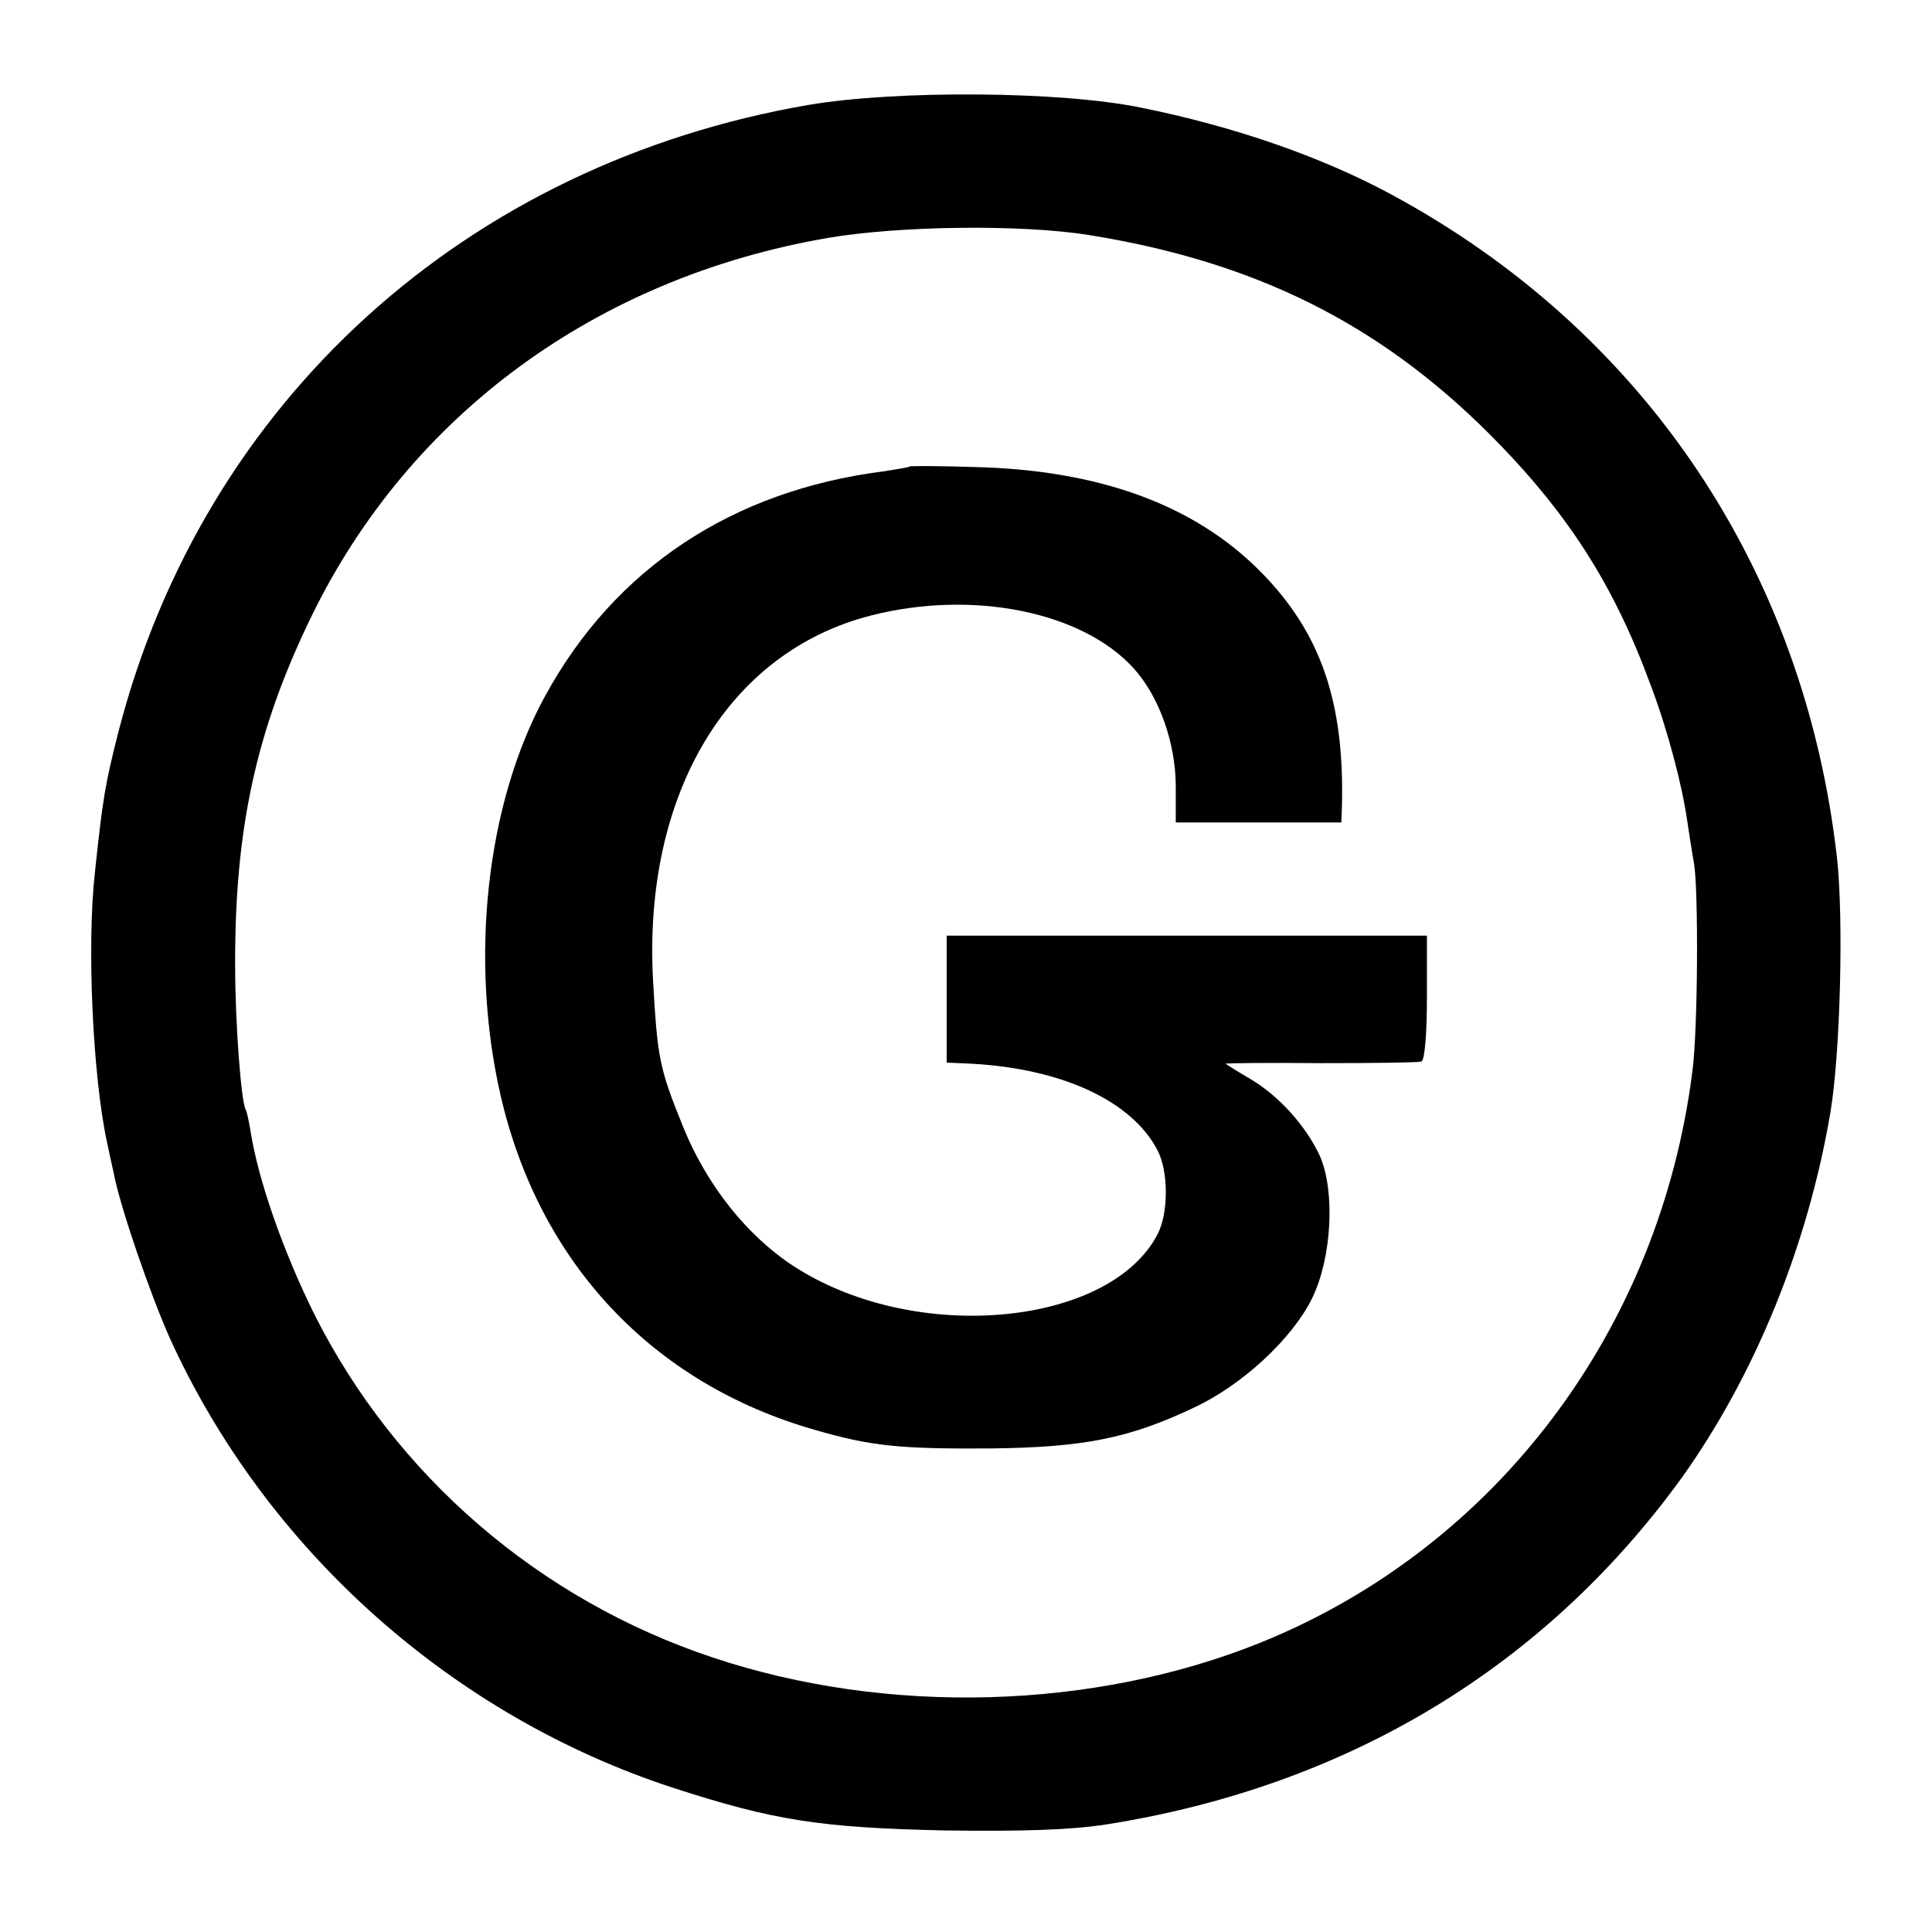<?xml version="1.0" standalone="no"?>
<!DOCTYPE svg PUBLIC "-//W3C//DTD SVG 20010904//EN"
 "http://www.w3.org/TR/2001/REC-SVG-20010904/DTD/svg10.dtd">
<svg version="1.0" xmlns="http://www.w3.org/2000/svg"
 width="350pt" height="350pt" viewBox="0 0 350 350"
 preserveAspectRatio="xMidYMid meet">
<g transform="translate(0,350) scale(0.1,-0.1)"
fill="#000000" stroke="none">
<path d="M1465 3310 c-621 -107 -1095 -536 -1250 -1134 -25 -98 -29 -124 -43
-256 -15 -132 -4 -370 22 -490 3 -14 8 -38 12 -55 11 -60 67 -222 102 -300
174 -382 510 -683 912 -814 182 -59 266 -72 490 -77 146 -2 231 1 295 11 436
69 793 285 1041 627 133 186 229 421 270 663 18 108 24 349 12 460 -59 523
-350 956 -808 1203 -126 68 -284 123 -453 157 -145 30 -442 32 -602 5z m509
-236 c298 -48 522 -159 722 -358 142 -142 227 -273 295 -459 31 -82 57 -182
66 -247 3 -19 8 -53 12 -75 8 -49 7 -300 -3 -375 -59 -470 -357 -864 -783
-1036 -303 -122 -676 -132 -991 -27 -316 105 -576 330 -723 623 -55 111 -101
241 -115 330 -3 19 -7 37 -9 40 -8 14 -19 155 -19 260 -1 248 38 428 139 635
178 364 516 612 935 684 129 22 351 25 474 5z"/>
<path d="M1648 2655 c-2 -2 -23 -5 -48 -9 -274 -35 -486 -176 -612 -406 -107
-195 -138 -477 -81 -725 70 -303 275 -521 568 -605 103 -30 154 -35 320 -34
168 2 250 18 368 74 88 41 178 125 214 198 36 74 42 194 14 258 -25 54 -74
109 -127 140 -24 14 -44 27 -44 27 0 1 78 2 172 1 95 0 178 1 183 3 6 2 10 49
10 116 l0 112 -435 0 -435 0 0 -115 0 -115 45 -2 c165 -9 291 -68 337 -157 20
-38 20 -114 0 -152 -84 -162 -420 -199 -641 -69 -93 54 -173 151 -219 265 -43
106 -46 124 -54 265 -18 337 136 594 395 660 184 47 383 7 476 -96 46 -51 76
-135 76 -214 l0 -65 150 0 150 0 1 28 c5 190 -38 316 -148 427 -120 121 -293
184 -520 189 -62 2 -114 2 -115 1z"/>
</g>
</svg>
